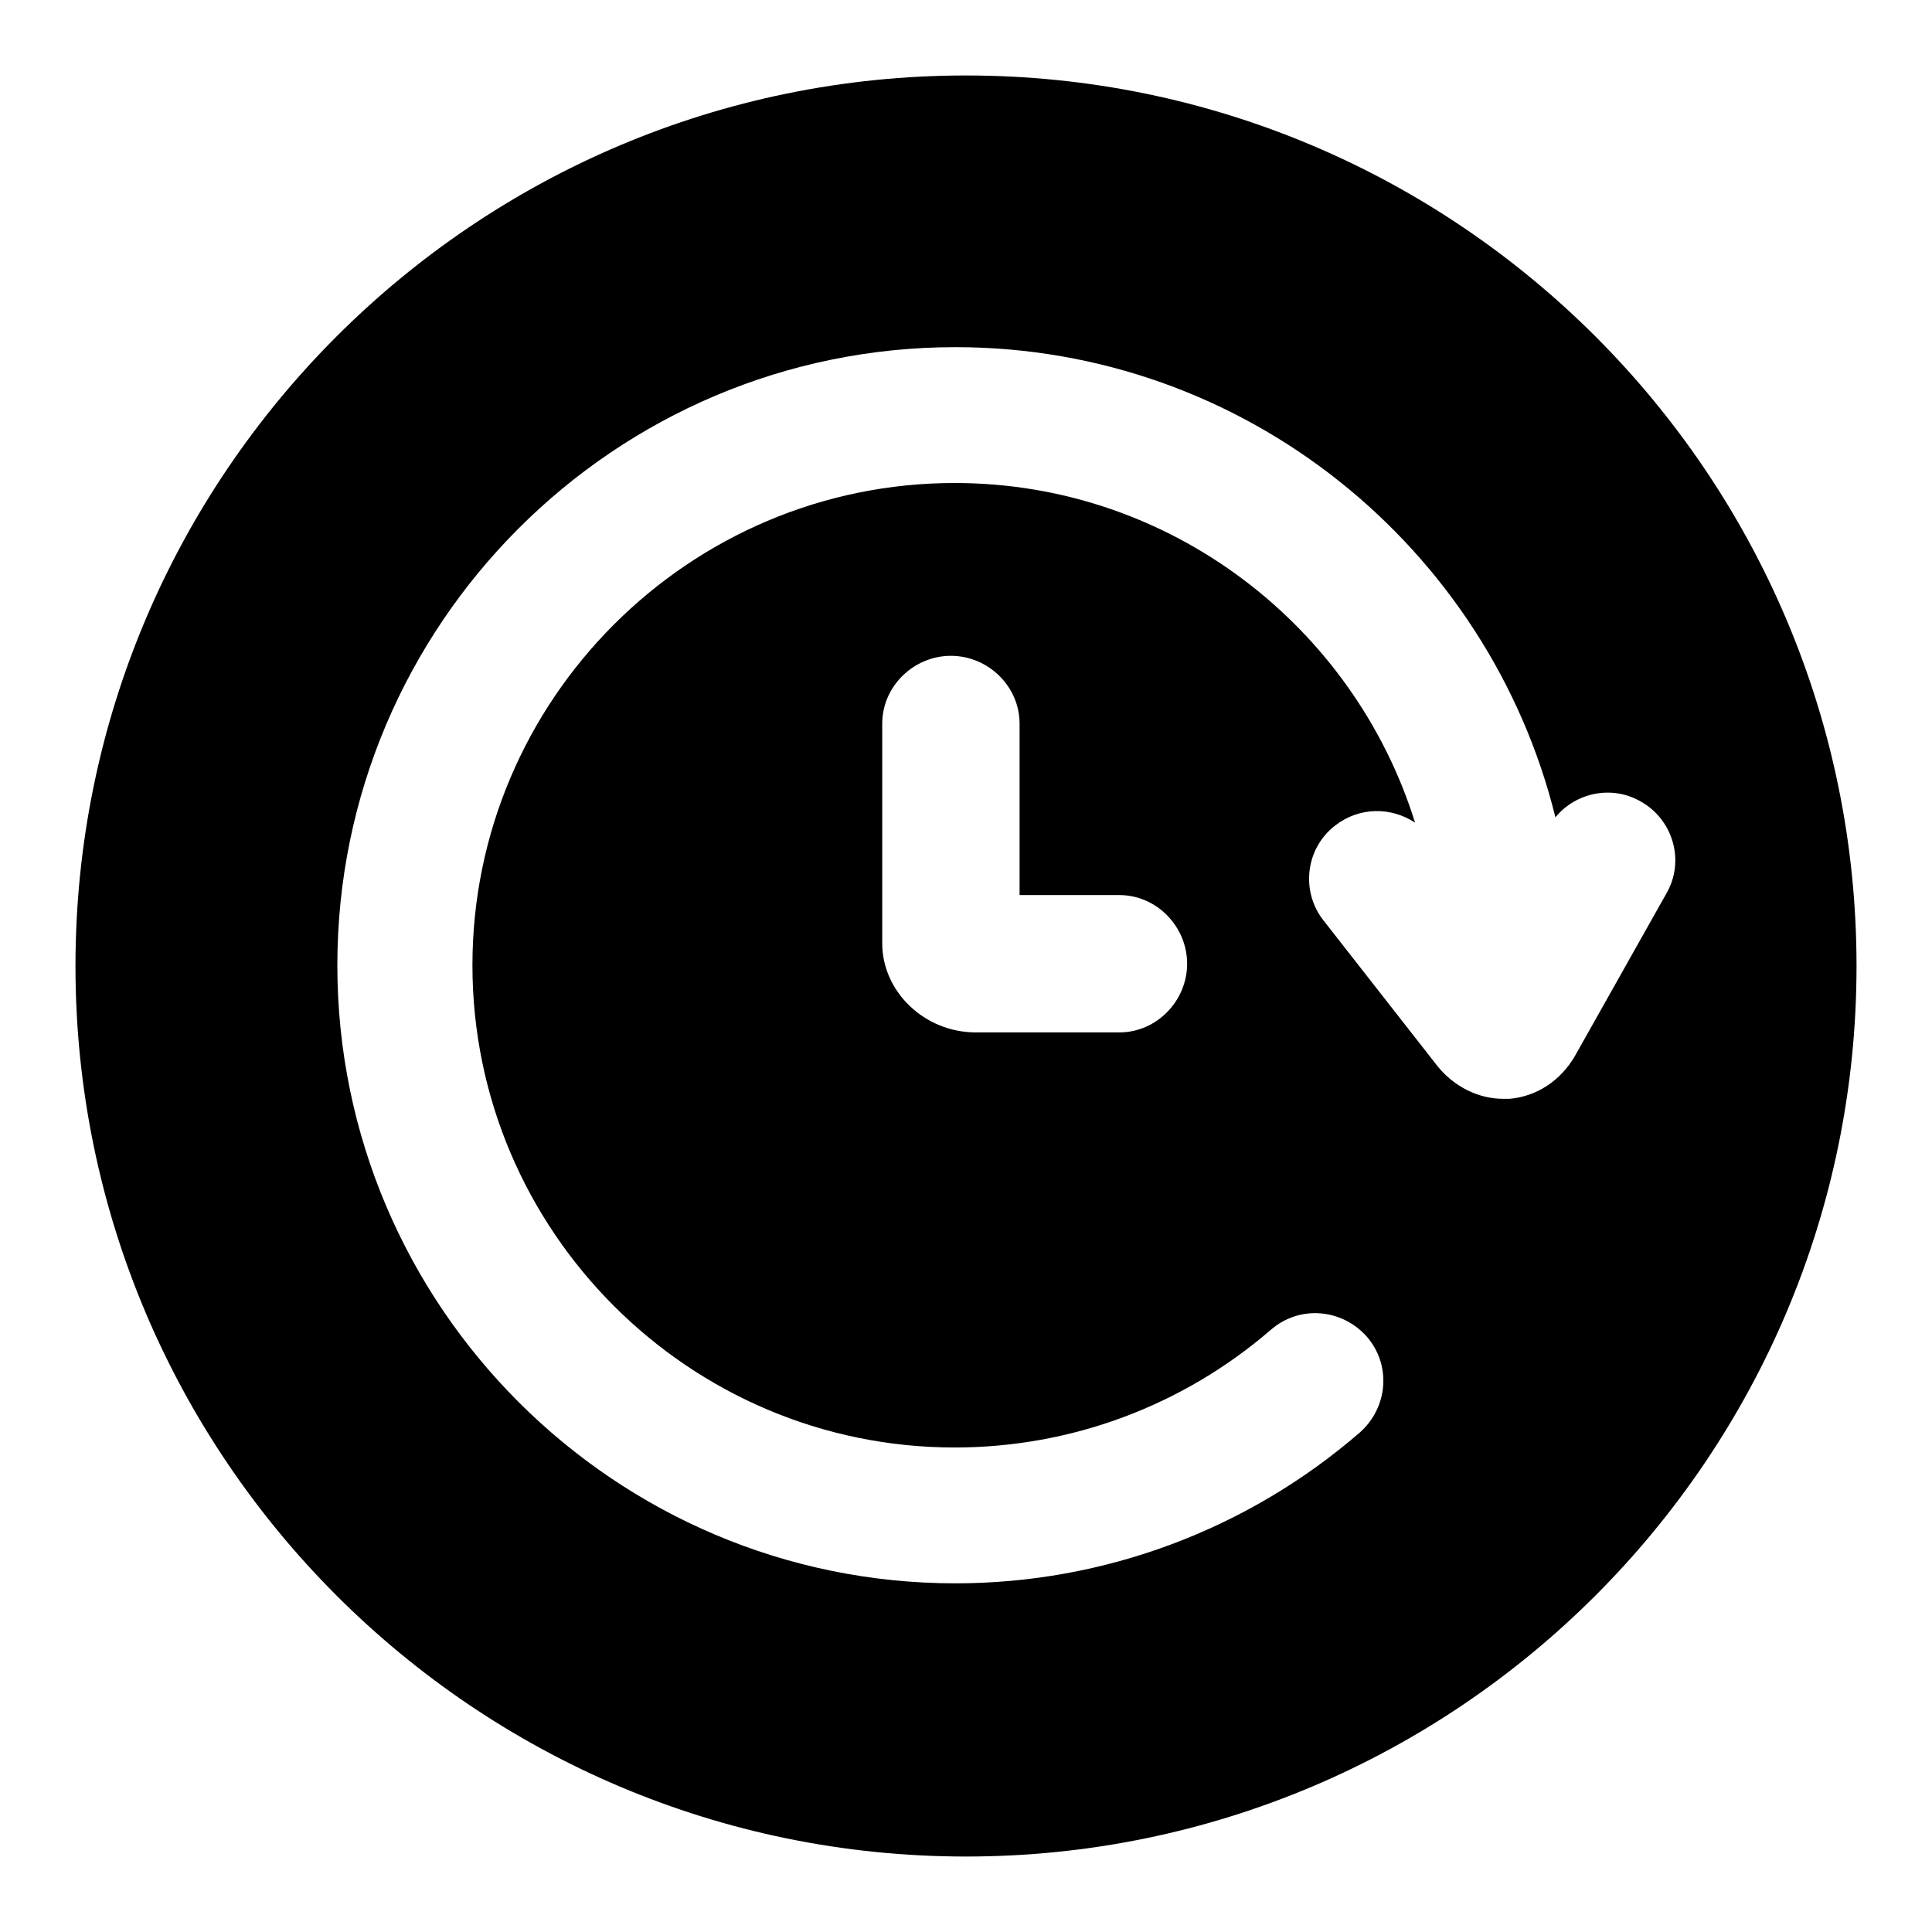 <?xml version="1.0" encoding="utf-8"?>
<!-- Svg Vector Icons : http://www.onlinewebfonts.com/icon -->
<!DOCTYPE svg PUBLIC "-//W3C//DTD SVG 1.1//EN" "http://www.w3.org/Graphics/SVG/1.1/DTD/svg11.dtd">
<svg version="1.1" xmlns="http://www.w3.org/2000/svg" xmlns:xlink="http://www.w3.org/1999/xlink" x="0px" y="0px" viewBox="0 0 256 256" enable-background="new 0 0 256 256" xml:space="preserve">
<g><g><path fill="#000000" d="M128,10C62.9,10,10,62.9,10,128c0,65.1,52.9,118,118,118c65.1,0,118-52.9,118-118C246,62.9,193.1,10,128,10z M208.7,139.9c-1.9,3.3-5.1,5.4-8.7,5.7c-0.3,0-0.6,0-0.8,0c-3.3,0-6.5-1.6-8.7-4.3l-15.1-19.3c-3.1-3.9-2.4-9.6,1.5-12.6c3.2-2.5,7.4-2.5,10.6-0.4c-8.1-26-32.4-45-61-45c-35.2,0-63.9,28.7-63.9,63.9c0,35.2,28.7,63.9,63.9,63.9c15.4,0,30.2-5.5,41.9-15.6c3.8-3.3,9.4-2.8,12.7,0.9c3.3,3.8,2.8,9.4-0.9,12.7c-14.9,12.9-33.9,20-53.6,20c-45.1,0-81.9-36.7-81.9-81.9c0-45.1,36.7-81.9,81.9-81.9c38.4,0,70.7,26.6,79.5,62.3c2.7-3.3,7.5-4.3,11.3-2.1c4.3,2.4,5.9,7.9,3.4,12.2L208.7,139.9z M148.3,118.6c5,0,9,4.2,9,9.1s-4,9.1-9,9.1h-19c-6.8,0-12.4-5.4-12.4-11.8V95.9c0-5,4.2-9,9.1-9s9.1,4,9.1,9v22.7H148.3L148.3,118.6z"/><g></g><g></g><g></g><g></g><g></g><g></g><g></g><g></g><g></g><g></g><g></g><g></g><g></g><g></g><g></g></g></g>
</svg>